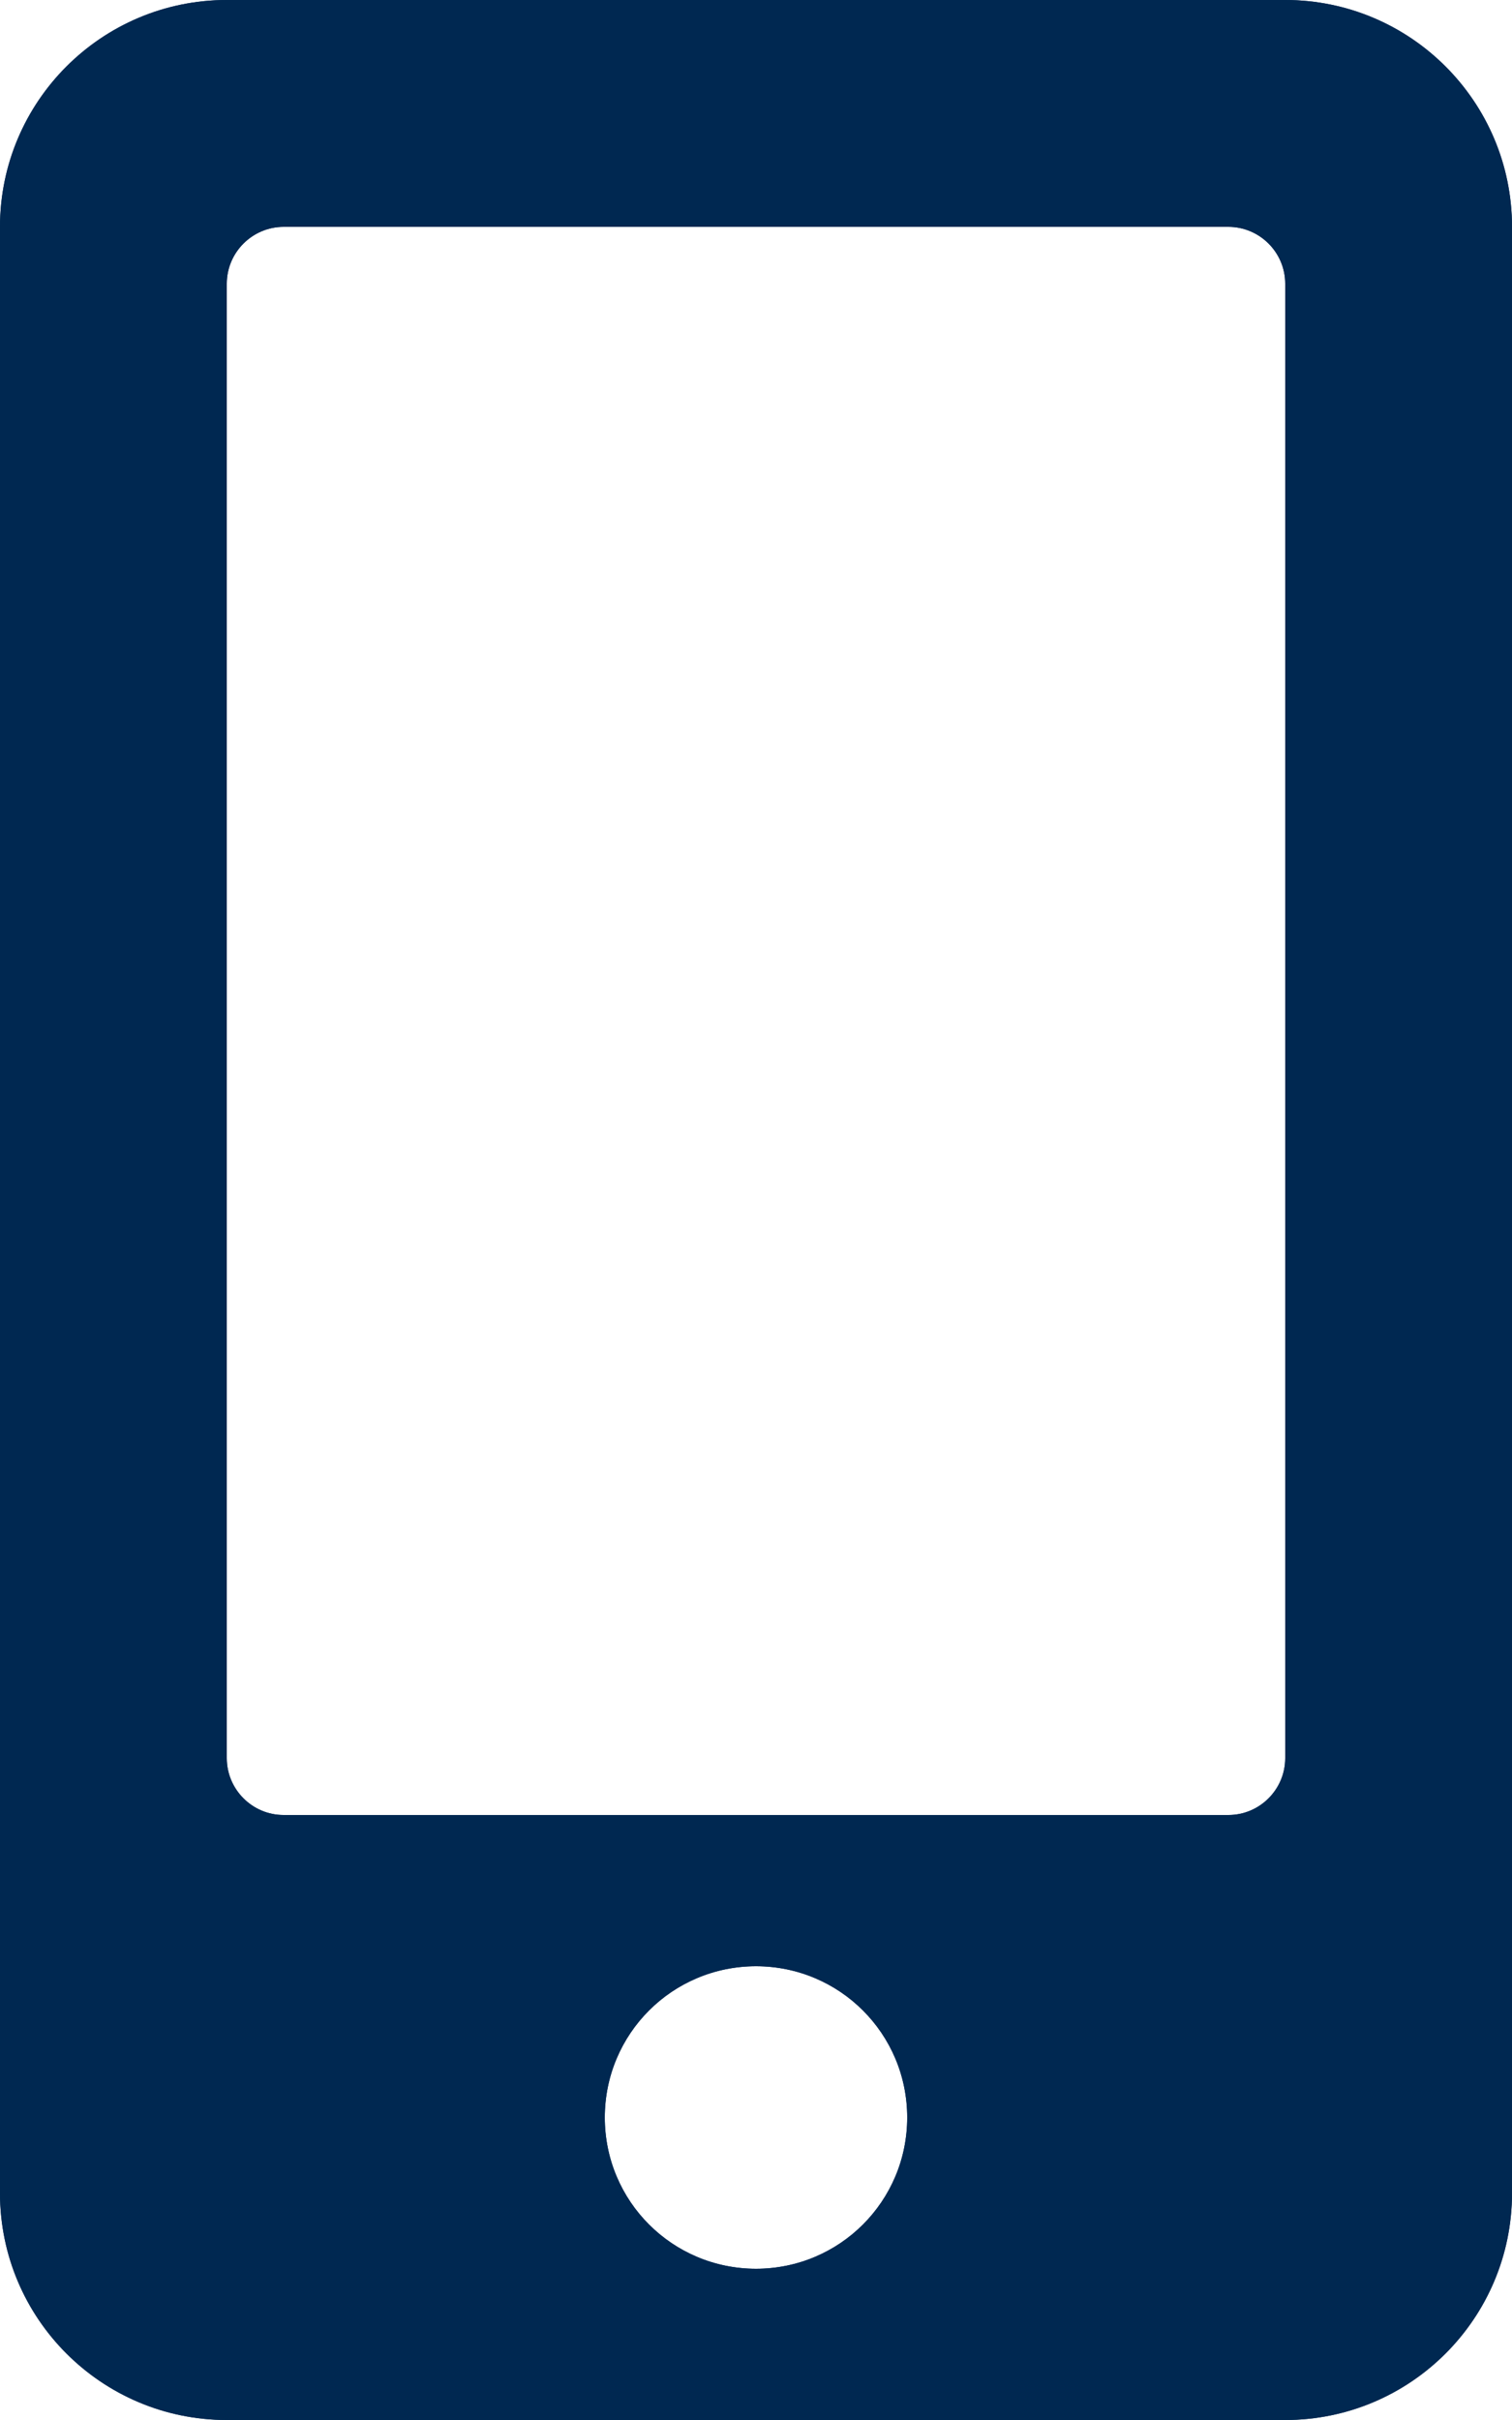 <?xml version="1.0" encoding="utf-8"?>
<!-- Generator: Adobe Illustrator 25.2.3, SVG Export Plug-In . SVG Version: 6.00 Build 0)  -->
<svg version="1.1" id="Ebene_1" xmlns="http://www.w3.org/2000/svg" xmlns:xlink="http://www.w3.org/1999/xlink" x="0px" y="0px"
	 width="22.5px" height="36px" viewBox="0 0 22.5 36" style="enable-background:new 0 0 22.5 36;" xml:space="preserve">
<style type="text/css">
	.st0{fill:#002851;}
</style>
<path class="st0" d="M19.125,26.156C19.125,26.62,18.745,27,18.281,27H4.219
	C3.755,27,3.375,26.62,3.375,26.156V4.219c0-0.464,0.38-0.844,0.844-0.844h14.062
	c0.464,0,0.844,0.38,0.844,0.844V26.156z M11.25,33.75C10.005,33.75,9,32.745,9,31.5
	s1.005-2.25,2.25-2.25c1.245,0,2.25,1.005,2.25,2.25S12.495,33.75,11.25,33.75z M19.125,0H3.375
	C1.512,0,0,1.512,0,3.375v29.25C0,34.488,1.512,36,3.375,36h15.75c1.863,0,3.375-1.512,3.375-3.375V3.375
	C22.5,1.512,20.988,0,19.125,0z"/>
<path class="st0" d="M19.125,26.156C19.125,26.62,18.745,27,18.281,27H4.219
	C3.755,27,3.375,26.62,3.375,26.156V4.219c0-0.464,0.38-0.844,0.844-0.844h14.062
	c0.464,0,0.844,0.38,0.844,0.844V26.156z M11.25,33.75C10.005,33.75,9,32.745,9,31.5
	s1.005-2.25,2.25-2.25c1.245,0,2.25,1.005,2.25,2.25S12.495,33.75,11.25,33.75z M19.125,0H3.375
	C1.512,0,0,1.512,0,3.375v29.25C0,34.488,1.512,36,3.375,36h15.75c1.863,0,3.375-1.512,3.375-3.375V3.375
	C22.5,1.512,20.988,0,19.125,0z"/>
</svg>
